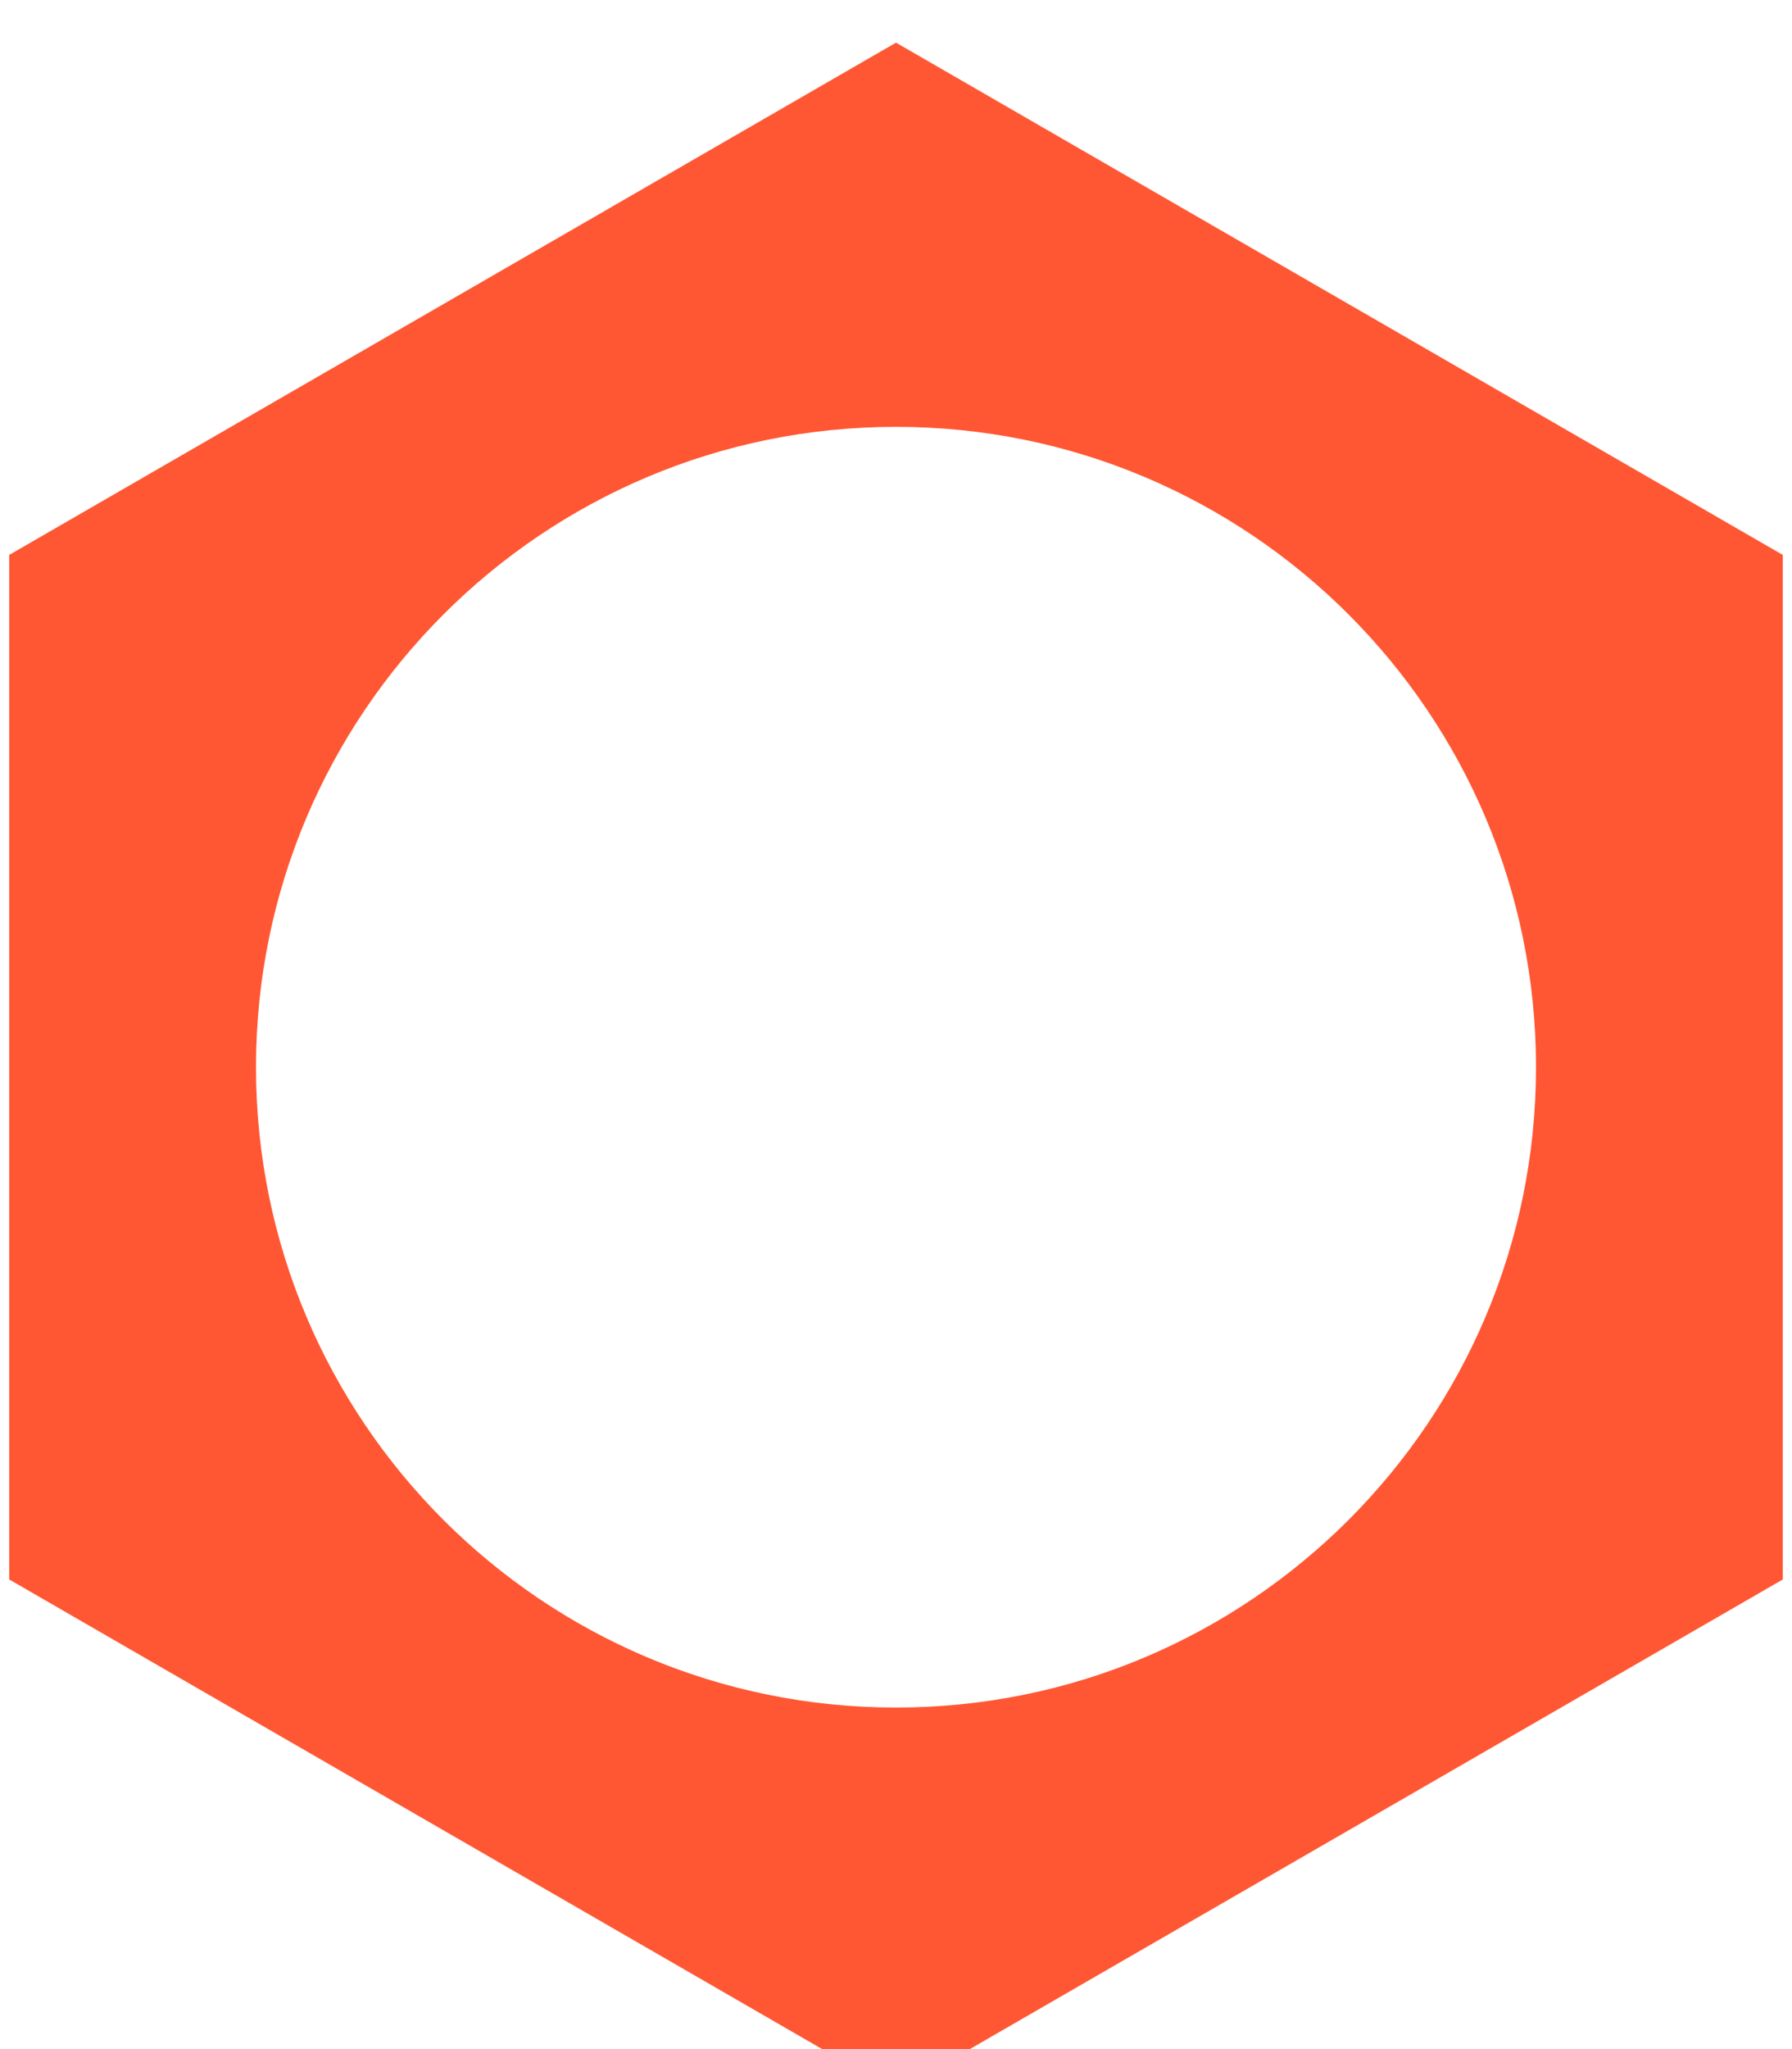 <svg width="14" height="16" viewBox="0 0 14 16" fill="none" xmlns="http://www.w3.org/2000/svg">
<path fill-rule="evenodd" clip-rule="evenodd" d="M13.928 4.333V12.333L7 16.333L0.072 12.333V4.333L7 0.333L13.928 4.333ZM7 3.333C4.239 3.333 2 5.572 2 8.333C2 11.094 4.239 13.333 7 13.333C9.761 13.333 12 11.094 12 8.333C12 5.572 9.761 3.333 7 3.333Z" fill="#FF5733"/>
</svg>
